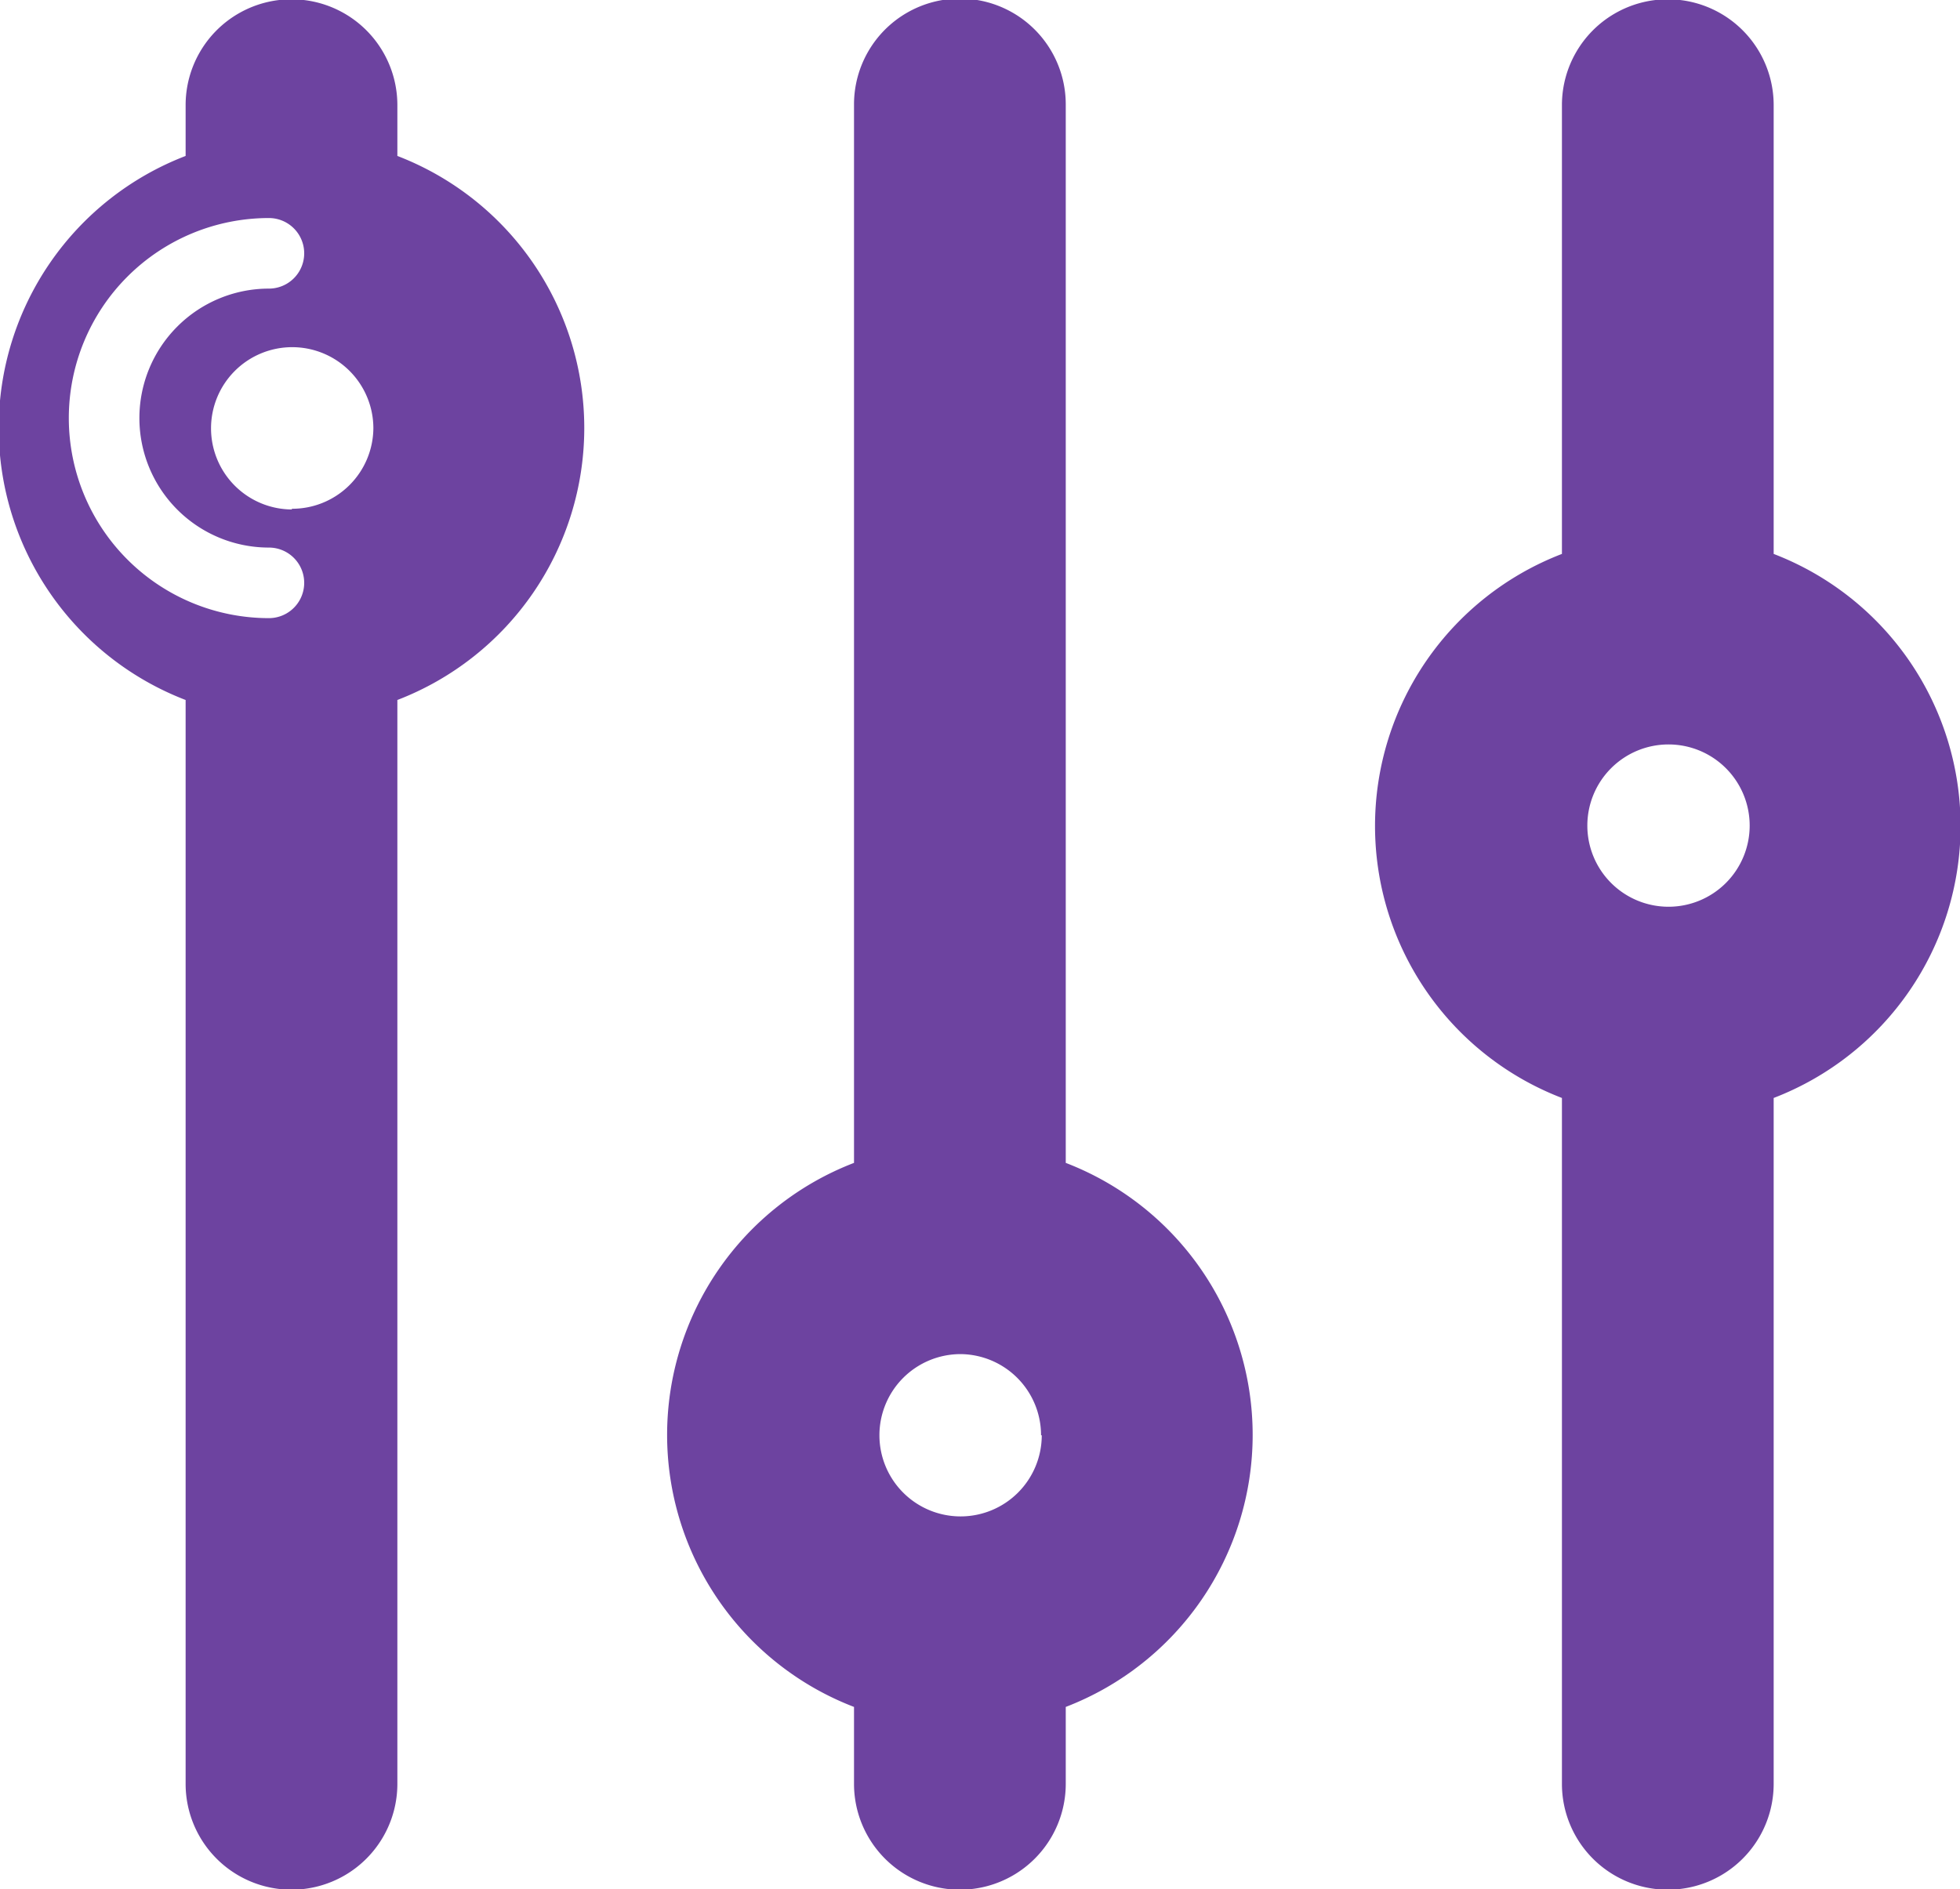 <svg xmlns="http://www.w3.org/2000/svg" viewBox="0 0 27.77 26.77">
  <title>Plan de travail 184</title>
  <g>
    <path d="M15.1,16.48v-15a1.49,1.49,0,0,0-3,0v15a4.13,4.13,0,0,0,0,7.71v1.09a1.49,1.49,0,0,0,3,0V24.19a4.13,4.13,0,0,0,0-7.71Zm-.34,3.86a1.15,1.15,0,1,1-1.15-1.15A1.15,1.15,0,0,1,14.75,20.34Z" fill="#6d43a0"/>
    <path d="M25.13,7.85V1.49a1.49,1.49,0,1,0-3,0V7.85a4.13,4.13,0,0,0,0,7.71v9.72a1.49,1.49,0,0,0,3,0V15.56a4.13,4.13,0,0,0,0-7.71Zm-.34,3.85a1.15,1.15,0,1,1-1.15-1.15A1.15,1.15,0,0,1,24.79,11.7Z" fill="#6d43a0"/>
  </g>
  <path d="M5.63,2.21V1.49a1.49,1.49,0,1,0-3,0v.72a4.13,4.13,0,0,0,0,7.71V25.28a1.49,1.49,0,0,0,3,0V9.92a4.13,4.13,0,0,0,0-7.71ZM3.81,8.76a2.83,2.83,0,1,1,0-5.67.5.5,0,0,1,0,1,1.83,1.83,0,1,0,0,3.67.5.5,0,0,1,0,1Zm.33-1.54A1.15,1.15,0,1,1,5.29,6.07,1.15,1.15,0,0,1,4.13,7.21Z" fill="#6d43a0"/>
</svg>
